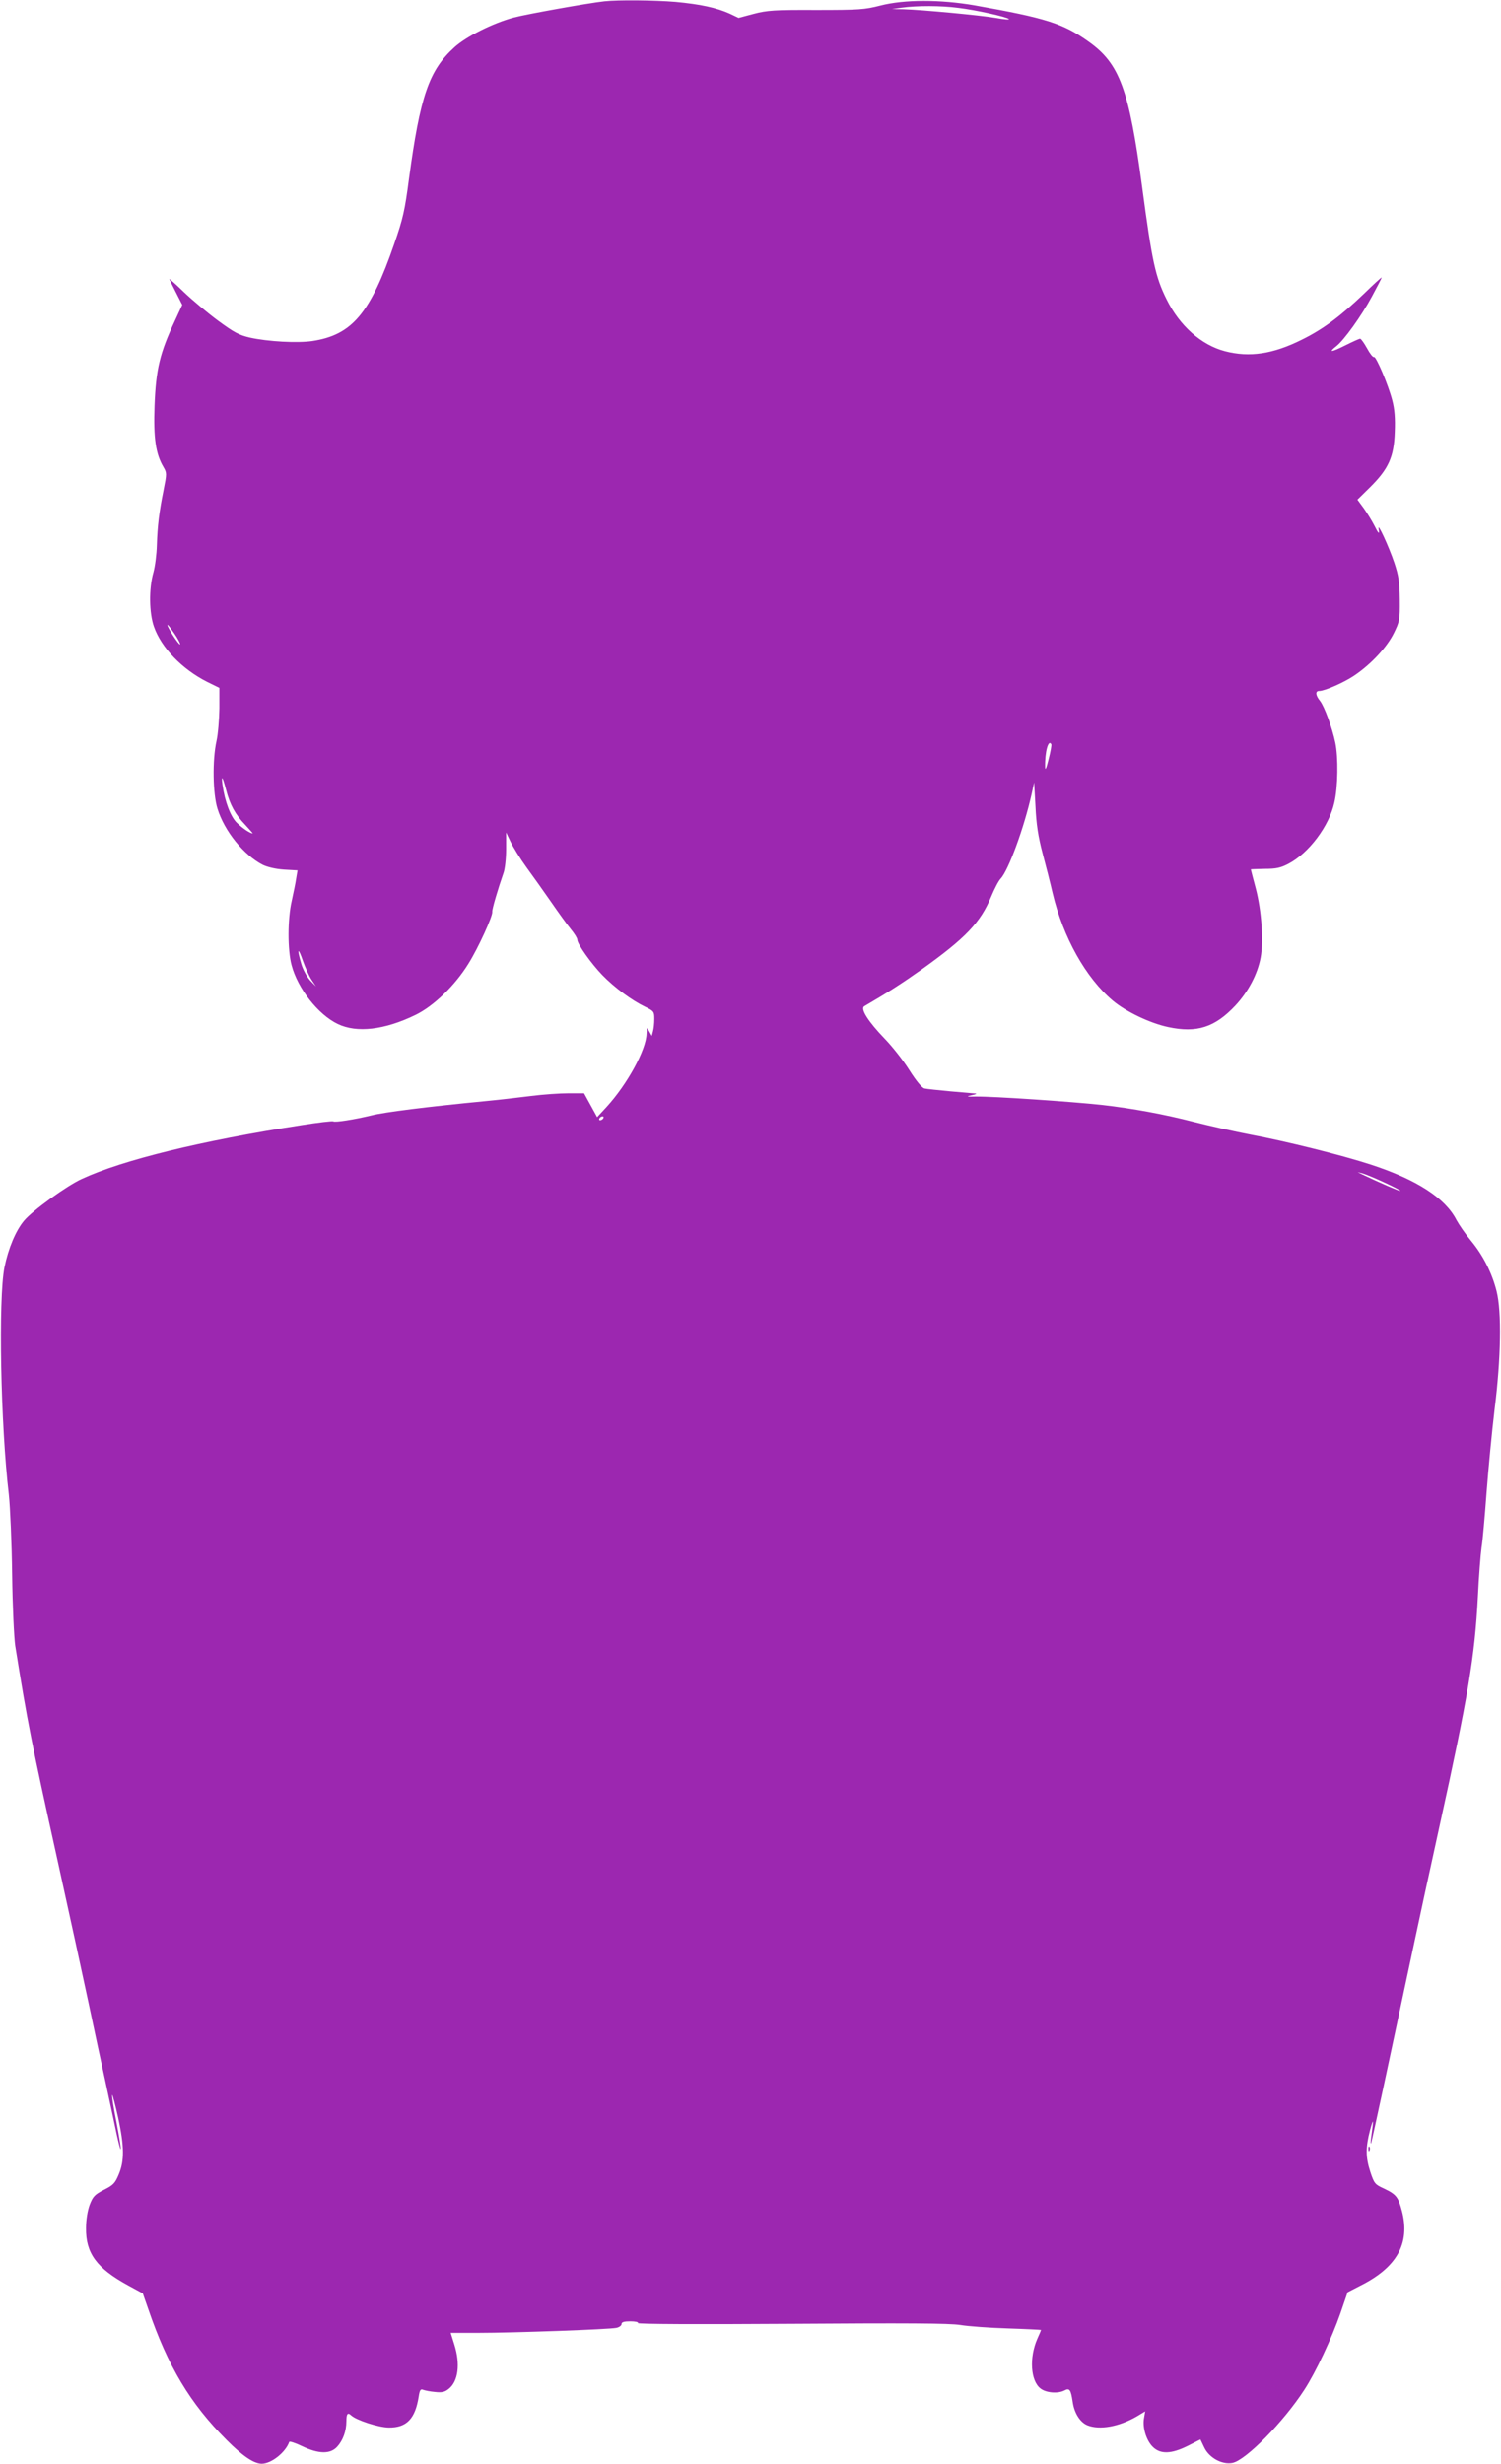 <?xml version="1.0" standalone="no"?>
<!DOCTYPE svg PUBLIC "-//W3C//DTD SVG 20010904//EN"
 "http://www.w3.org/TR/2001/REC-SVG-20010904/DTD/svg10.dtd">
<svg version="1.0" xmlns="http://www.w3.org/2000/svg"
 width="780pt" height="1280pt" viewBox="0 0 780 1280"
 preserveAspectRatio="xMidYMid meet">
<g transform="translate(0,1280) scale(0.1,-0.1)"
fill="#9c27b0" stroke="none">
<path d="M3140 12793 c-83 -9 -401 -66 -470 -84 -108 -29 -246 -98 -308 -154
-133 -120 -179 -255 -237 -686 -21 -161 -31 -206 -76 -335 -125 -363 -220
-475 -427 -506 -78 -11 -229 -3 -324 18 -56 13 -82 27 -165 88 -54 40 -133
106 -176 147 -42 41 -77 72 -77 69 1 -3 16 -34 34 -69 l33 -65 -37 -80 c-80
-171 -100 -255 -107 -446 -6 -166 6 -248 46 -316 18 -31 18 -34 1 -120 -23
-114 -32 -187 -35 -288 -1 -44 -9 -108 -18 -141 -24 -83 -22 -211 3 -281 38
-109 146 -221 277 -287 l63 -31 0 -106 c-1 -58 -7 -134 -15 -170 -22 -99 -19
-274 5 -351 36 -117 136 -241 235 -292 25 -12 67 -22 111 -25 l70 -4 -7 -42
c-3 -22 -14 -75 -23 -116 -22 -95 -22 -255 -1 -334 32 -122 138 -257 240 -306
99 -48 244 -31 404 47 95 46 206 154 275 266 51 81 128 250 124 270 -2 12 31
123 58 200 8 21 14 76 14 125 l0 87 24 -50 c13 -27 49 -86 81 -130 32 -44 90
-125 128 -180 38 -55 84 -119 103 -142 19 -23 34 -47 34 -55 0 -23 73 -125
130 -184 63 -65 154 -132 223 -165 45 -22 47 -25 47 -63 0 -23 -3 -52 -7 -65
l-6 -23 -13 23 c-13 24 -13 23 -14 -11 -2 -84 -100 -263 -208 -381 l-49 -53
-34 62 -34 62 -80 0 c-45 0 -132 -6 -195 -14 -63 -8 -167 -20 -230 -26 -311
-30 -532 -58 -600 -75 -91 -22 -188 -37 -198 -31 -5 3 -80 -6 -168 -20 -520
-81 -925 -180 -1139 -279 -77 -35 -256 -164 -300 -217 -43 -51 -82 -144 -102
-243 -32 -164 -20 -817 23 -1181 7 -67 15 -251 17 -415 2 -162 10 -328 16
-369 65 -404 82 -492 221 -1120 60 -272 132 -603 160 -735 28 -132 68 -321 90
-420 21 -99 47 -217 56 -262 10 -46 19 -81 21 -79 3 2 -8 66 -22 141 -15 75
-25 139 -22 141 2 2 16 -51 31 -118 32 -149 33 -224 3 -295 -19 -46 -29 -56
-77 -80 -48 -25 -57 -34 -74 -78 -11 -30 -19 -78 -19 -120 -2 -131 55 -209
218 -298 l77 -42 28 -80 c102 -299 218 -492 407 -681 83 -84 143 -124 183
-124 50 0 124 59 143 113 1 5 32 -5 67 -22 86 -41 146 -42 182 -3 30 33 48 81
48 133 0 39 7 47 25 30 27 -25 141 -62 195 -63 93 -1 138 45 156 162 5 33 10
40 23 34 9 -3 36 -9 61 -11 36 -4 51 -1 72 16 49 39 61 128 29 230 l-19 61
142 0 c182 0 683 18 719 26 15 3 27 12 27 20 0 10 13 14 46 14 25 0 43 -4 39
-9 -3 -6 305 -7 797 -4 597 4 822 3 878 -6 41 -7 153 -15 248 -18 94 -3 172
-7 172 -8 0 -1 -9 -23 -20 -47 -42 -97 -35 -217 17 -257 29 -23 91 -28 125
-10 26 14 33 3 42 -58 8 -59 38 -107 76 -123 64 -26 165 -8 258 46 l43 26 -6
-35 c-9 -47 11 -115 45 -149 40 -40 97 -38 183 5 l65 33 21 -44 c26 -52 92
-88 145 -78 69 13 266 213 374 380 60 92 142 267 188 399 l37 108 66 34 c190
95 259 219 217 385 -20 76 -30 89 -95 120 -46 21 -50 26 -70 86 -25 78 -25
126 -1 219 18 65 19 59 5 -43 -3 -20 -3 -32 0 -27 4 9 90 410 226 1050 22 105
80 372 129 595 149 677 184 883 200 1195 5 105 14 219 19 255 6 36 17 164 26
285 9 121 28 317 42 435 33 263 37 506 10 612 -23 93 -70 186 -133 262 -29 35
-62 83 -75 107 -58 114 -206 210 -444 288 -153 50 -439 121 -625 156 -80 15
-212 45 -295 66 -159 41 -319 70 -475 88 -165 18 -566 45 -660 44 -48 -1 -51
0 -20 7 19 4 28 8 20 9 -8 0 -67 6 -130 11 -63 6 -124 12 -136 15 -13 3 -43
39 -79 96 -32 51 -90 124 -128 163 -84 87 -128 155 -106 168 122 71 198 120
301 193 225 161 303 242 358 375 17 41 39 84 50 95 41 44 122 265 161 440 l13
60 7 -125 c4 -92 14 -156 36 -240 17 -63 41 -158 53 -210 54 -229 172 -440
313 -559 68 -57 193 -117 287 -137 149 -32 243 -2 350 112 67 72 115 163 131
249 16 87 5 242 -25 358 -14 53 -26 98 -26 100 0 1 33 2 73 3 58 0 82 5 122
26 106 55 212 196 239 318 19 80 21 236 5 312 -16 76 -56 186 -79 216 -24 29
-26 52 -5 52 29 0 127 43 181 79 88 59 171 148 207 221 30 61 32 70 31 175 -1
91 -6 124 -28 190 -28 84 -89 216 -82 178 6 -33 0 -28 -24 20 -12 23 -36 62
-53 86 l-33 45 66 65 c96 95 124 158 128 286 3 71 -1 120 -13 165 -21 82 -85
231 -95 225 -5 -3 -21 17 -36 45 -15 27 -31 50 -36 50 -5 0 -40 -16 -78 -35
-72 -36 -89 -38 -46 -4 40 31 132 159 185 258 28 52 51 96 51 99 0 3 -42 -35
-92 -84 -122 -117 -213 -185 -323 -239 -150 -75 -272 -93 -399 -60 -123 32
-236 132 -304 270 -58 117 -75 195 -127 585 -68 508 -117 639 -277 753 -135
96 -222 123 -593 189 -180 31 -365 31 -490 -1 -82 -21 -110 -23 -335 -23 -216
1 -254 -2 -323 -20 l-79 -21 -46 22 c-69 31 -153 49 -282 61 -110 9 -297 11
-370 3z m1840 -34 c91 -11 250 -46 263 -58 4 -4 -27 -2 -69 6 -82 14 -382 42
-479 45 l-60 1 50 7 c80 11 204 11 295 -1z m-4044 -3307 c-6 -5 -66 87 -66
101 0 5 16 -15 35 -43 20 -29 33 -55 31 -58z m4527 -519 c2 -5 -4 -39 -14 -78
-12 -49 -18 -61 -18 -39 -2 76 17 146 32 117z m-4288 -237 c20 -78 48 -128 99
-181 23 -25 41 -45 39 -45 -13 0 -52 26 -81 54 -33 31 -64 111 -76 200 -7 53
1 41 19 -28z m445 -988 l22 -33 -31 32 c-16 18 -37 56 -45 84 -24 80 -18 93 8
17 13 -36 33 -81 46 -100z m1515 -718 c-3 -5 -11 -10 -16 -10 -6 0 -7 5 -4 10
3 6 11 10 16 10 6 0 7 -4 4 -10z m4058 -333 c48 -22 86 -42 84 -44 -3 -3 -109
43 -197 85 l-25 12 25 -6 c14 -4 64 -24 113 -47z"/>
<path d="M7111 1634 c0 -11 3 -14 6 -6 3 7 2 16 -1 19 -3 4 -6 -2 -5 -13z"/>
</g>
</svg>
